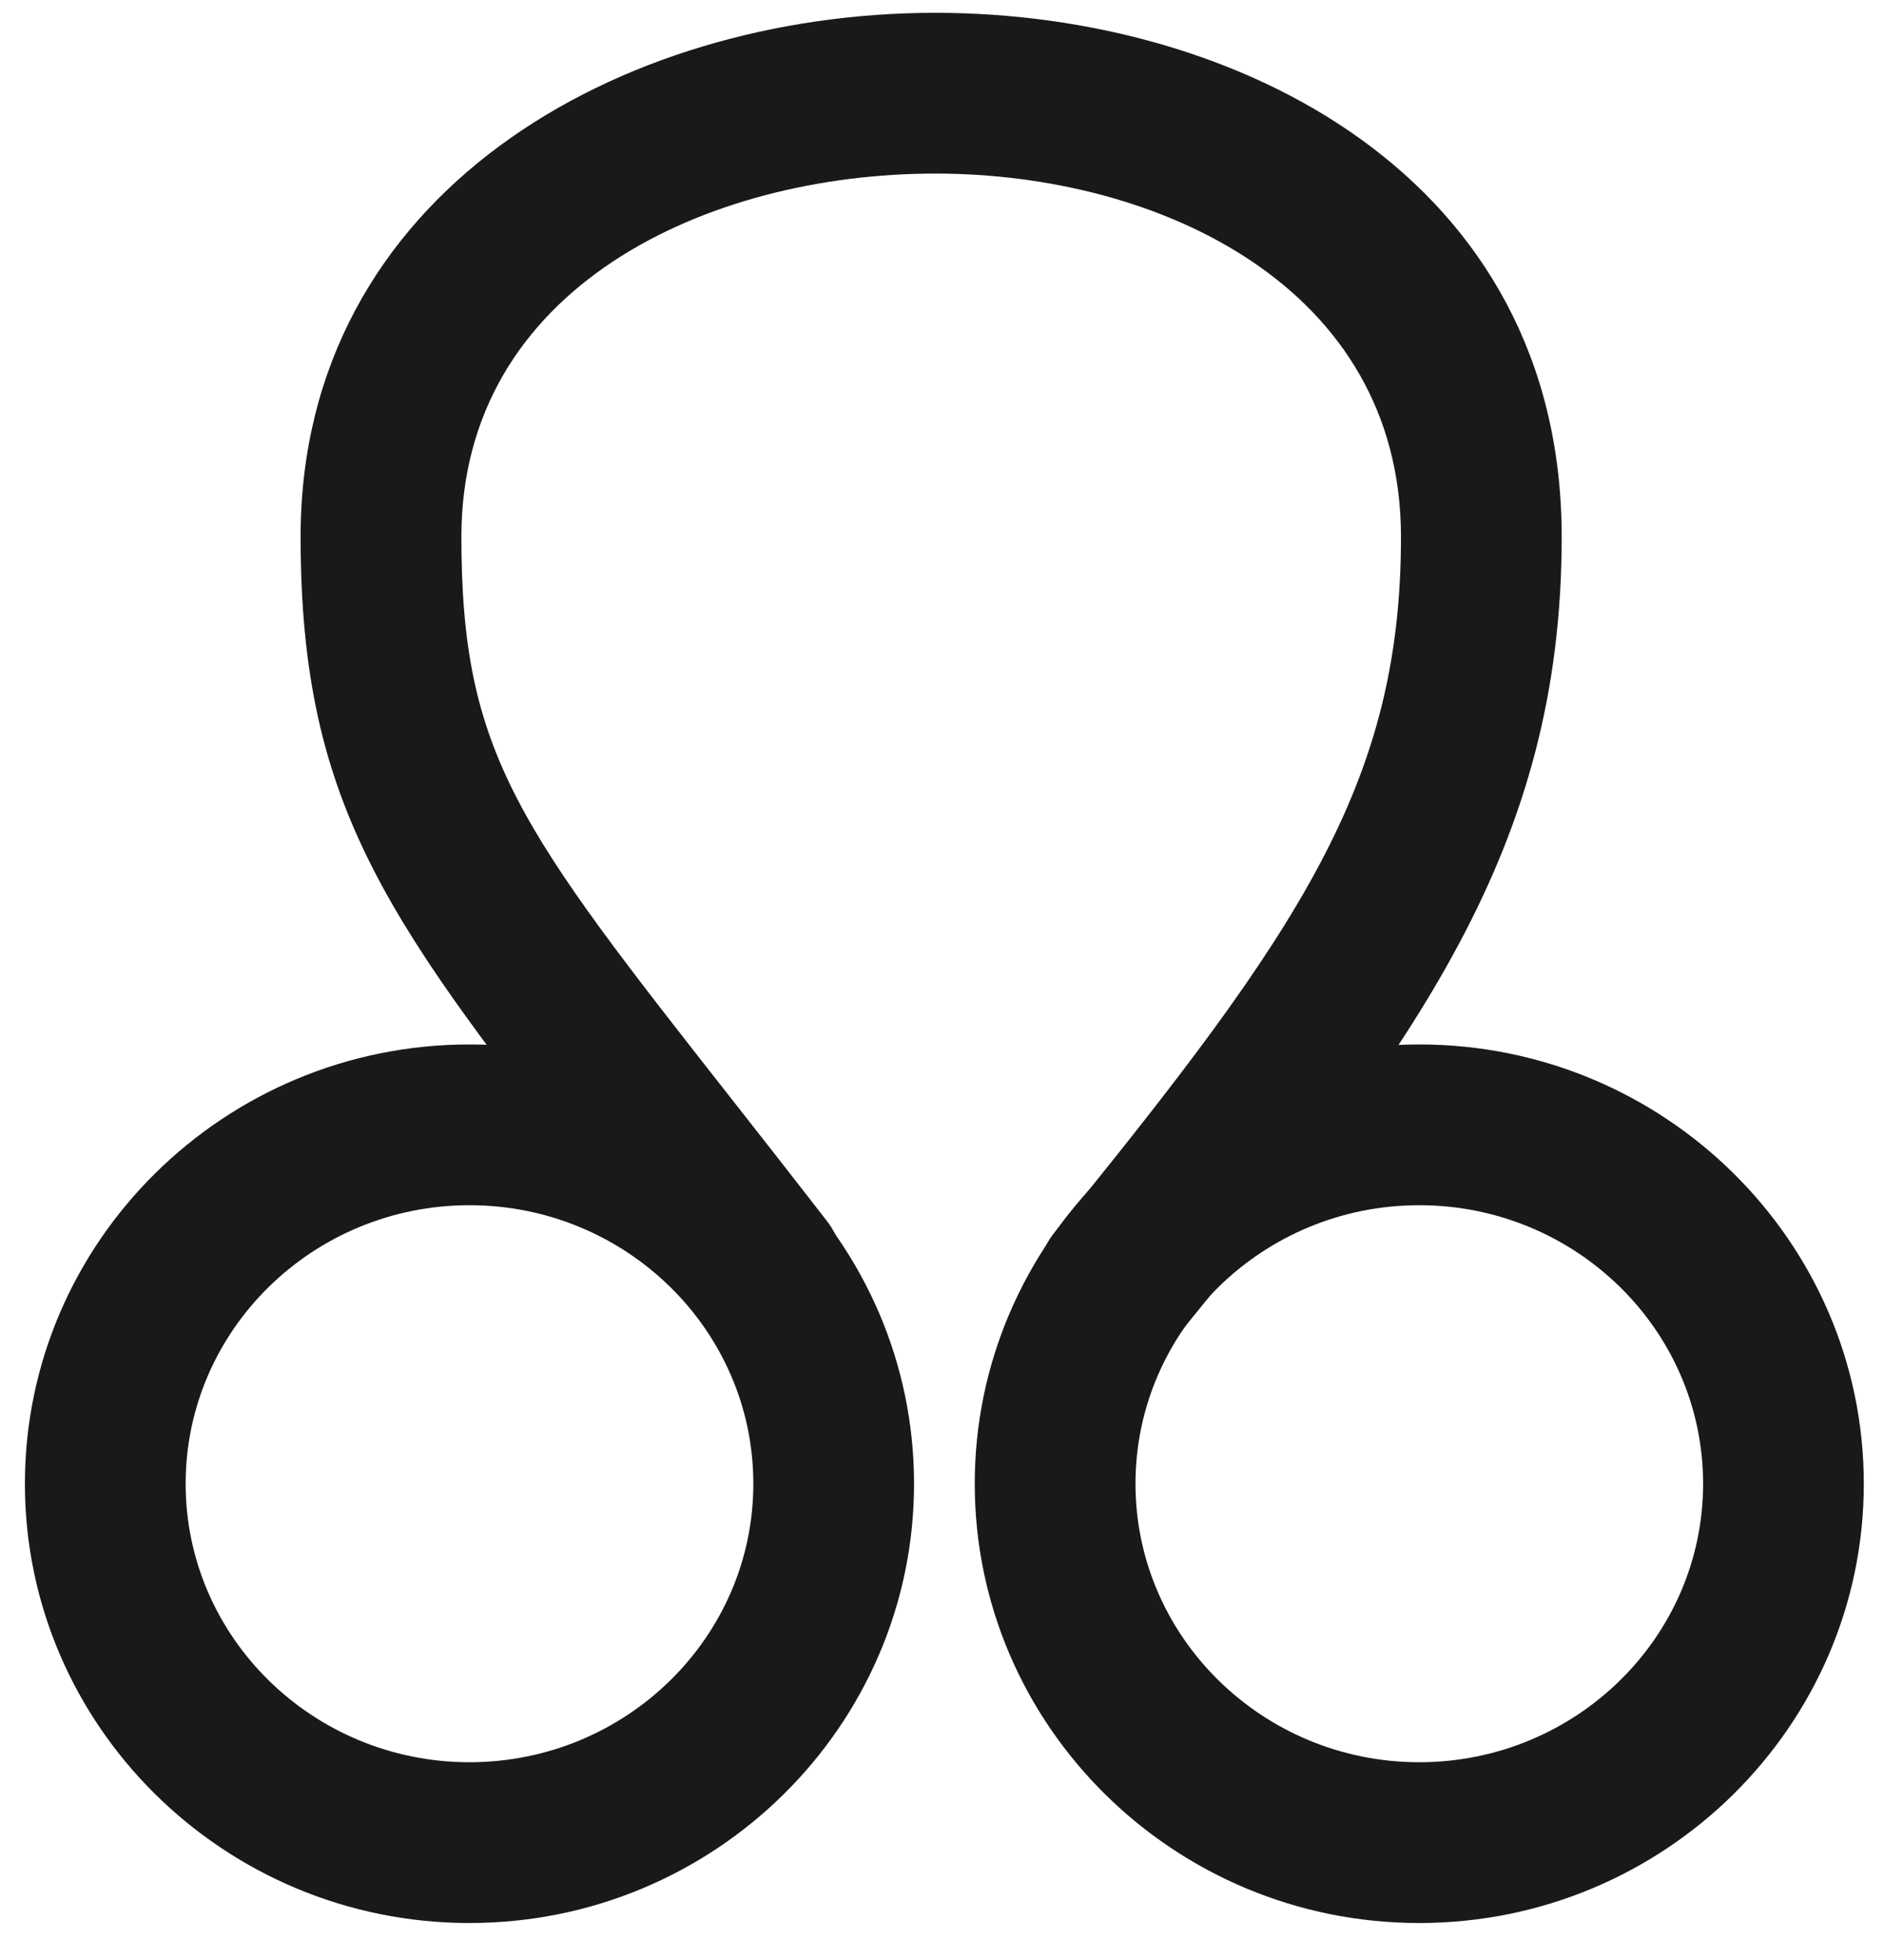 <?xml version="1.0" encoding="utf-8"?>
<!-- Generator: Adobe Illustrator 14.0.0, SVG Export Plug-In  -->
<!DOCTYPE svg PUBLIC "-//W3C//DTD SVG 1.1//EN" "http://www.w3.org/Graphics/SVG/1.1/DTD/svg11.dtd">
<svg version="1.1"
	 xmlns="http://www.w3.org/2000/svg" xmlns:xlink="http://www.w3.org/1999/xlink" xmlns:a="http://ns.adobe.com/AdobeSVGViewerExtensions/3.0/"
	 x="0px" y="0px" width="50px" height="52px" viewBox="-0.661 -0.34 50 52" enable-background="new -0.661 -0.34 50 52"
	 xml:space="preserve">
<defs>
</defs>
<path fill="#1B181A" d="M28.992,35.819c-0.475,0-0.951-0.156-1.347-0.479c-0.914-0.743-1.052-2.085-0.307-2.999
	c6.523-8.01,9.182-11.918,9.182-18.438c0-6.622-6.406-9.638-12.357-9.638c-6.06,0-12.579,3.016-12.579,9.638
	c0,5.783,1.528,7.729,7.215,14.97c0.761,0.968,1.586,2.02,2.482,3.176c0.722,0.931,0.552,2.269-0.379,2.99
	c-0.932,0.723-2.271,0.553-2.992-0.378c-0.89-1.148-1.71-2.191-2.466-3.152c-5.747-7.319-8.127-10.348-8.127-17.606
	C7.317,4.775,15.794,0,24.163,0c8.006,0,16.622,4.35,16.622,13.902c0,8.266-3.854,13.416-10.141,21.131
	C30.225,35.552,29.61,35.819,28.992,35.819L28.992,35.819z"/>
<path fill="#1B181A" d="M11.798,50.679C5.293,50.679,0,45.452,0,39.025S5.293,27.37,11.798,27.37
	c6.508,0,11.799,5.229,11.799,11.655S18.306,50.679,11.798,50.679L11.798,50.679z M11.798,31.635c-4.154,0-7.532,3.313-7.532,7.39
	c0,4.072,3.378,7.388,7.532,7.388s7.534-3.315,7.534-7.388C19.332,34.949,15.952,31.635,11.798,31.635L11.798,31.635z"/>
<path fill="#1B181A" d="M37.005,50.679c-6.507,0-11.797-5.228-11.797-11.654s5.29-11.655,11.797-11.655
	c6.506,0,11.798,5.229,11.798,11.655S43.511,50.679,37.005,50.679L37.005,50.679z M37.005,31.635c-4.152,0-7.531,3.313-7.531,7.39
	c0,4.072,3.379,7.388,7.531,7.388c4.153,0,7.533-3.315,7.533-7.388C44.538,34.949,41.158,31.635,37.005,31.635L37.005,31.635z"/>
</svg>

